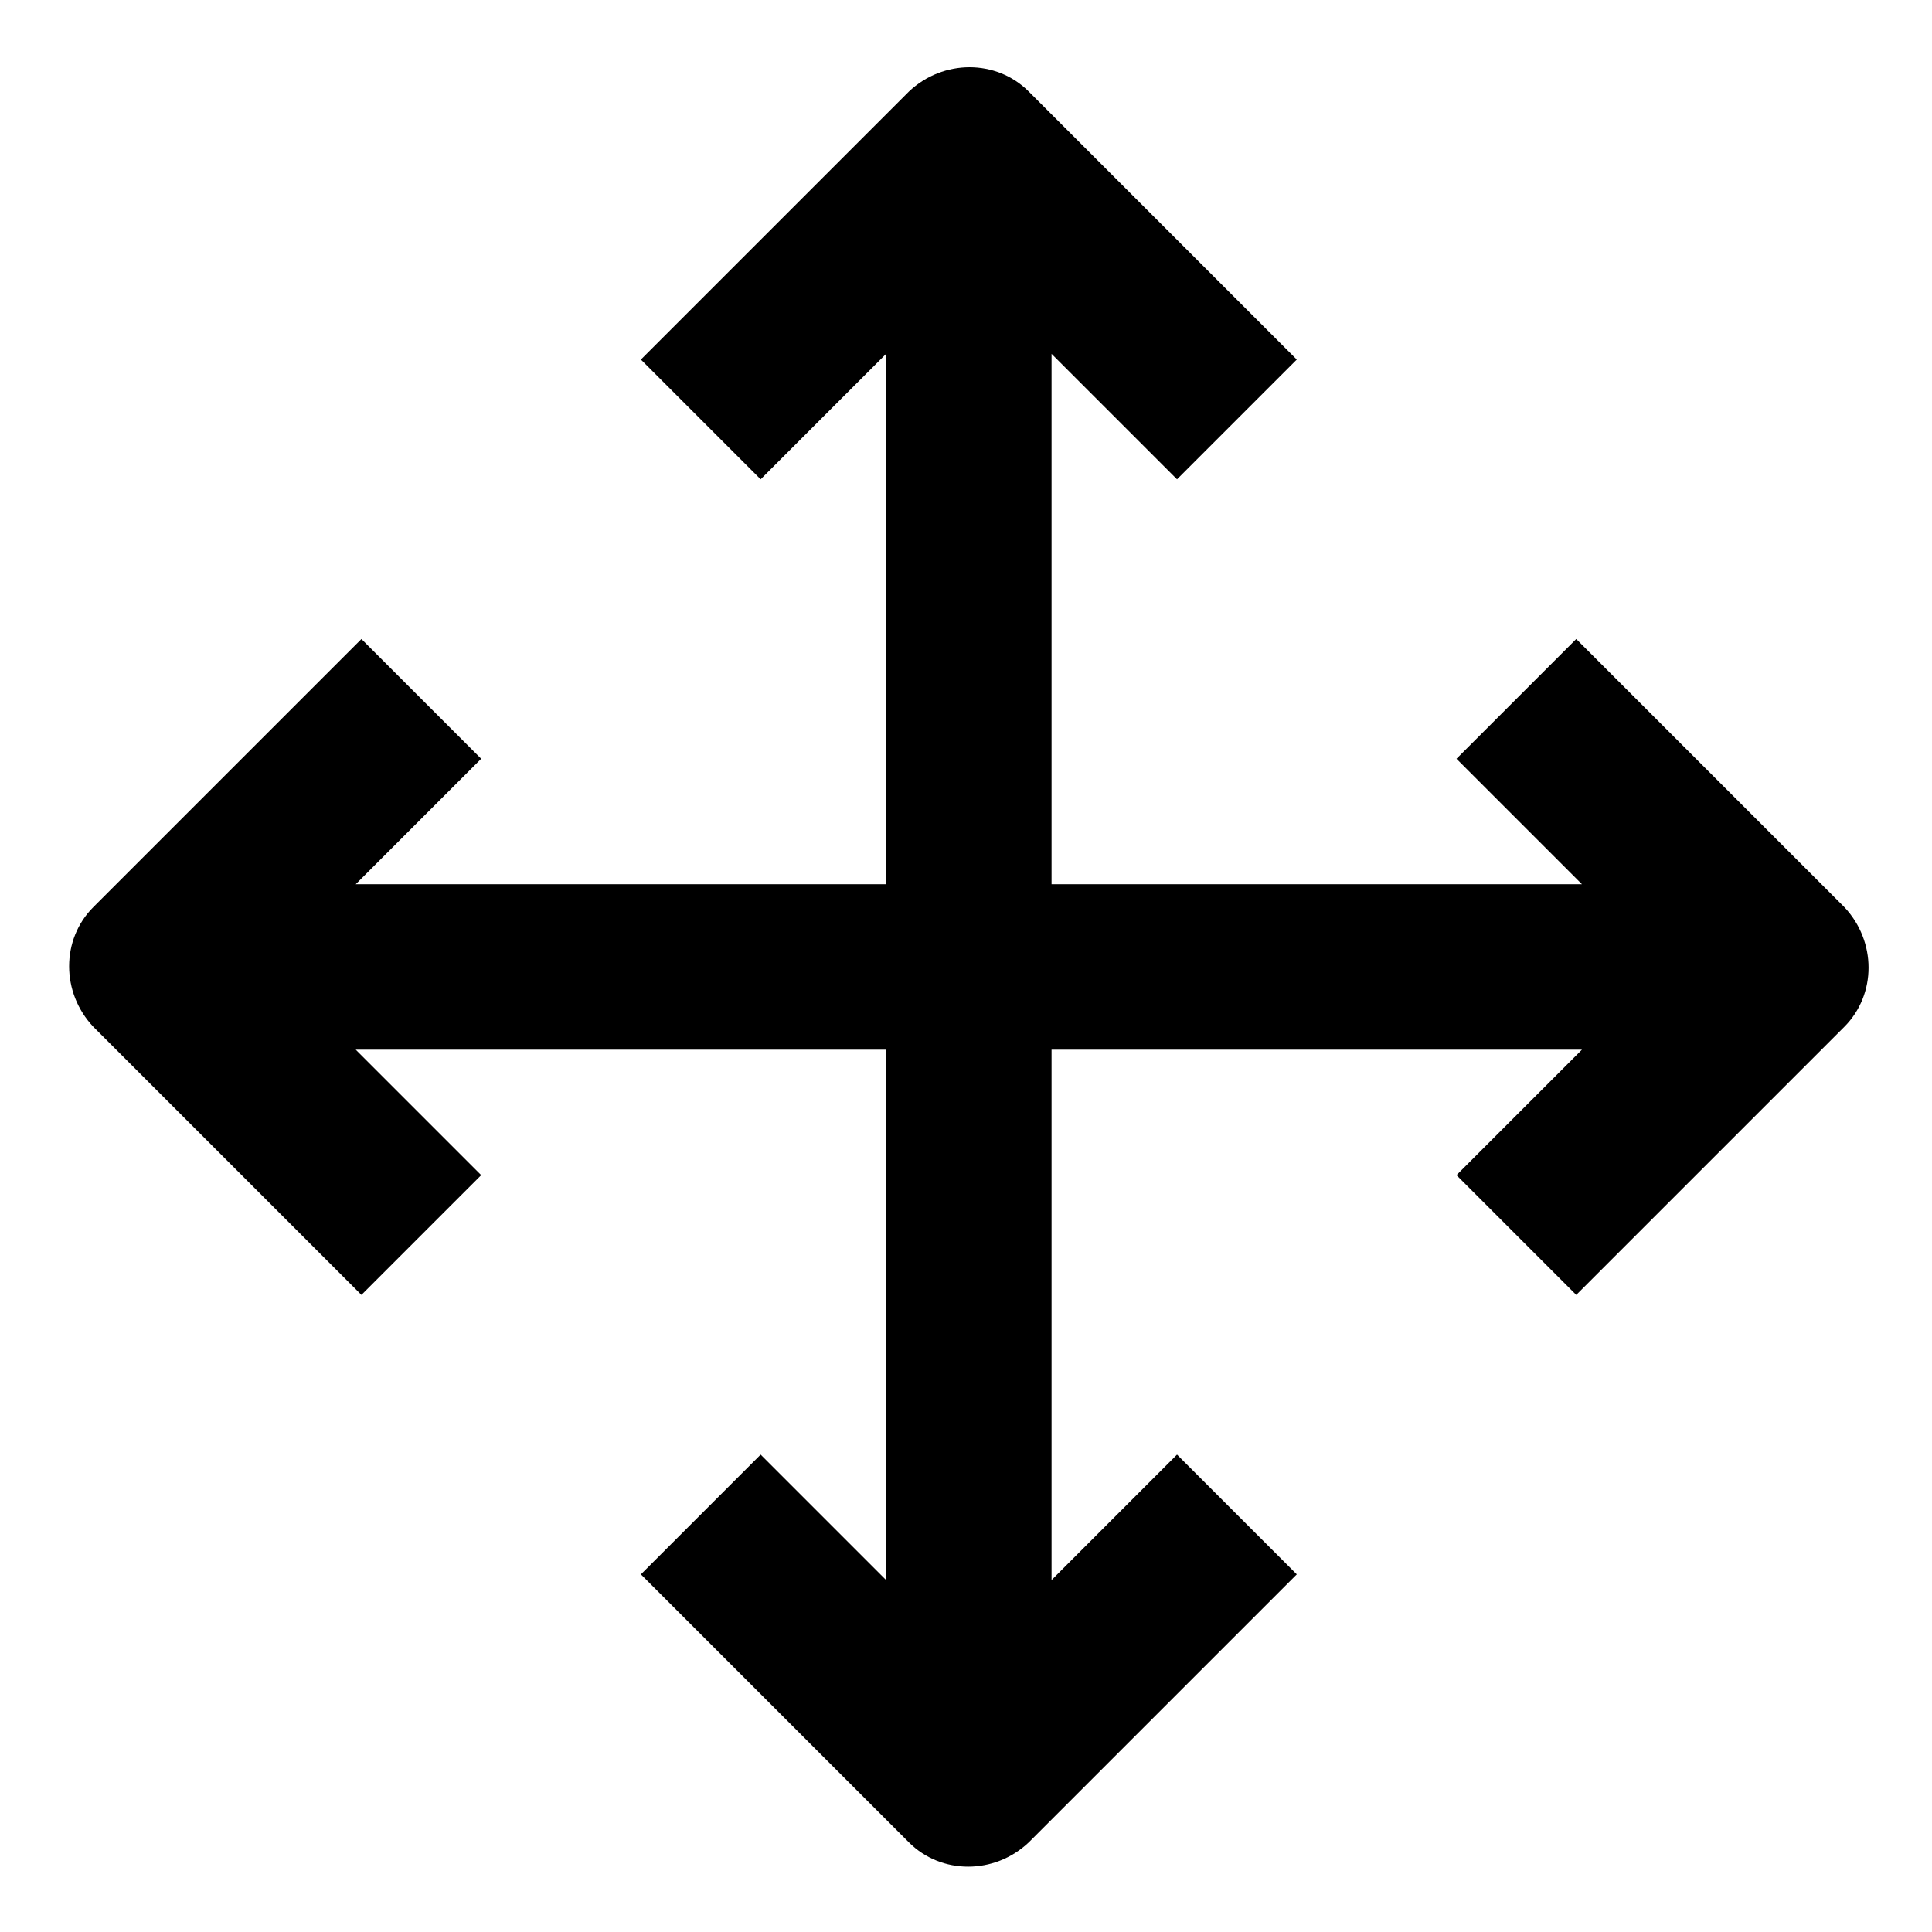 <?xml version="1.0" encoding="UTF-8"?>
<!-- Uploaded to: ICON Repo, www.svgrepo.com, Generator: ICON Repo Mixer Tools -->
<svg fill="#000000" width="800px" height="800px" version="1.1" viewBox="144 144 512 512" xmlns="http://www.w3.org/2000/svg">
 <path d="m561.72 487.16 71.039-71.039c8.566-8.566 8.566-22.672 0-31.738l-71.039-71.039-31.738 31.738 33.25 33.25h-140.56v-140.56l33.25 33.25 31.738-31.738-71.039-71.039c-8.566-8.566-22.672-8.566-31.738 0l-71.039 71.039 31.738 31.738 33.25-33.25v140.56h-140.56l33.25-33.25-31.738-31.738-71.039 71.039c-8.566 8.566-8.566 22.672 0 31.738l71.039 71.039 31.738-31.738-33.25-33.25h140.56v140.56l-33.25-33.25-31.738 31.738 71.039 71.039c8.566 8.566 22.672 8.566 31.738 0l71.039-71.039-31.738-31.738-33.25 33.25v-140.56h140.56l-33.25 33.25z"/>
</svg>